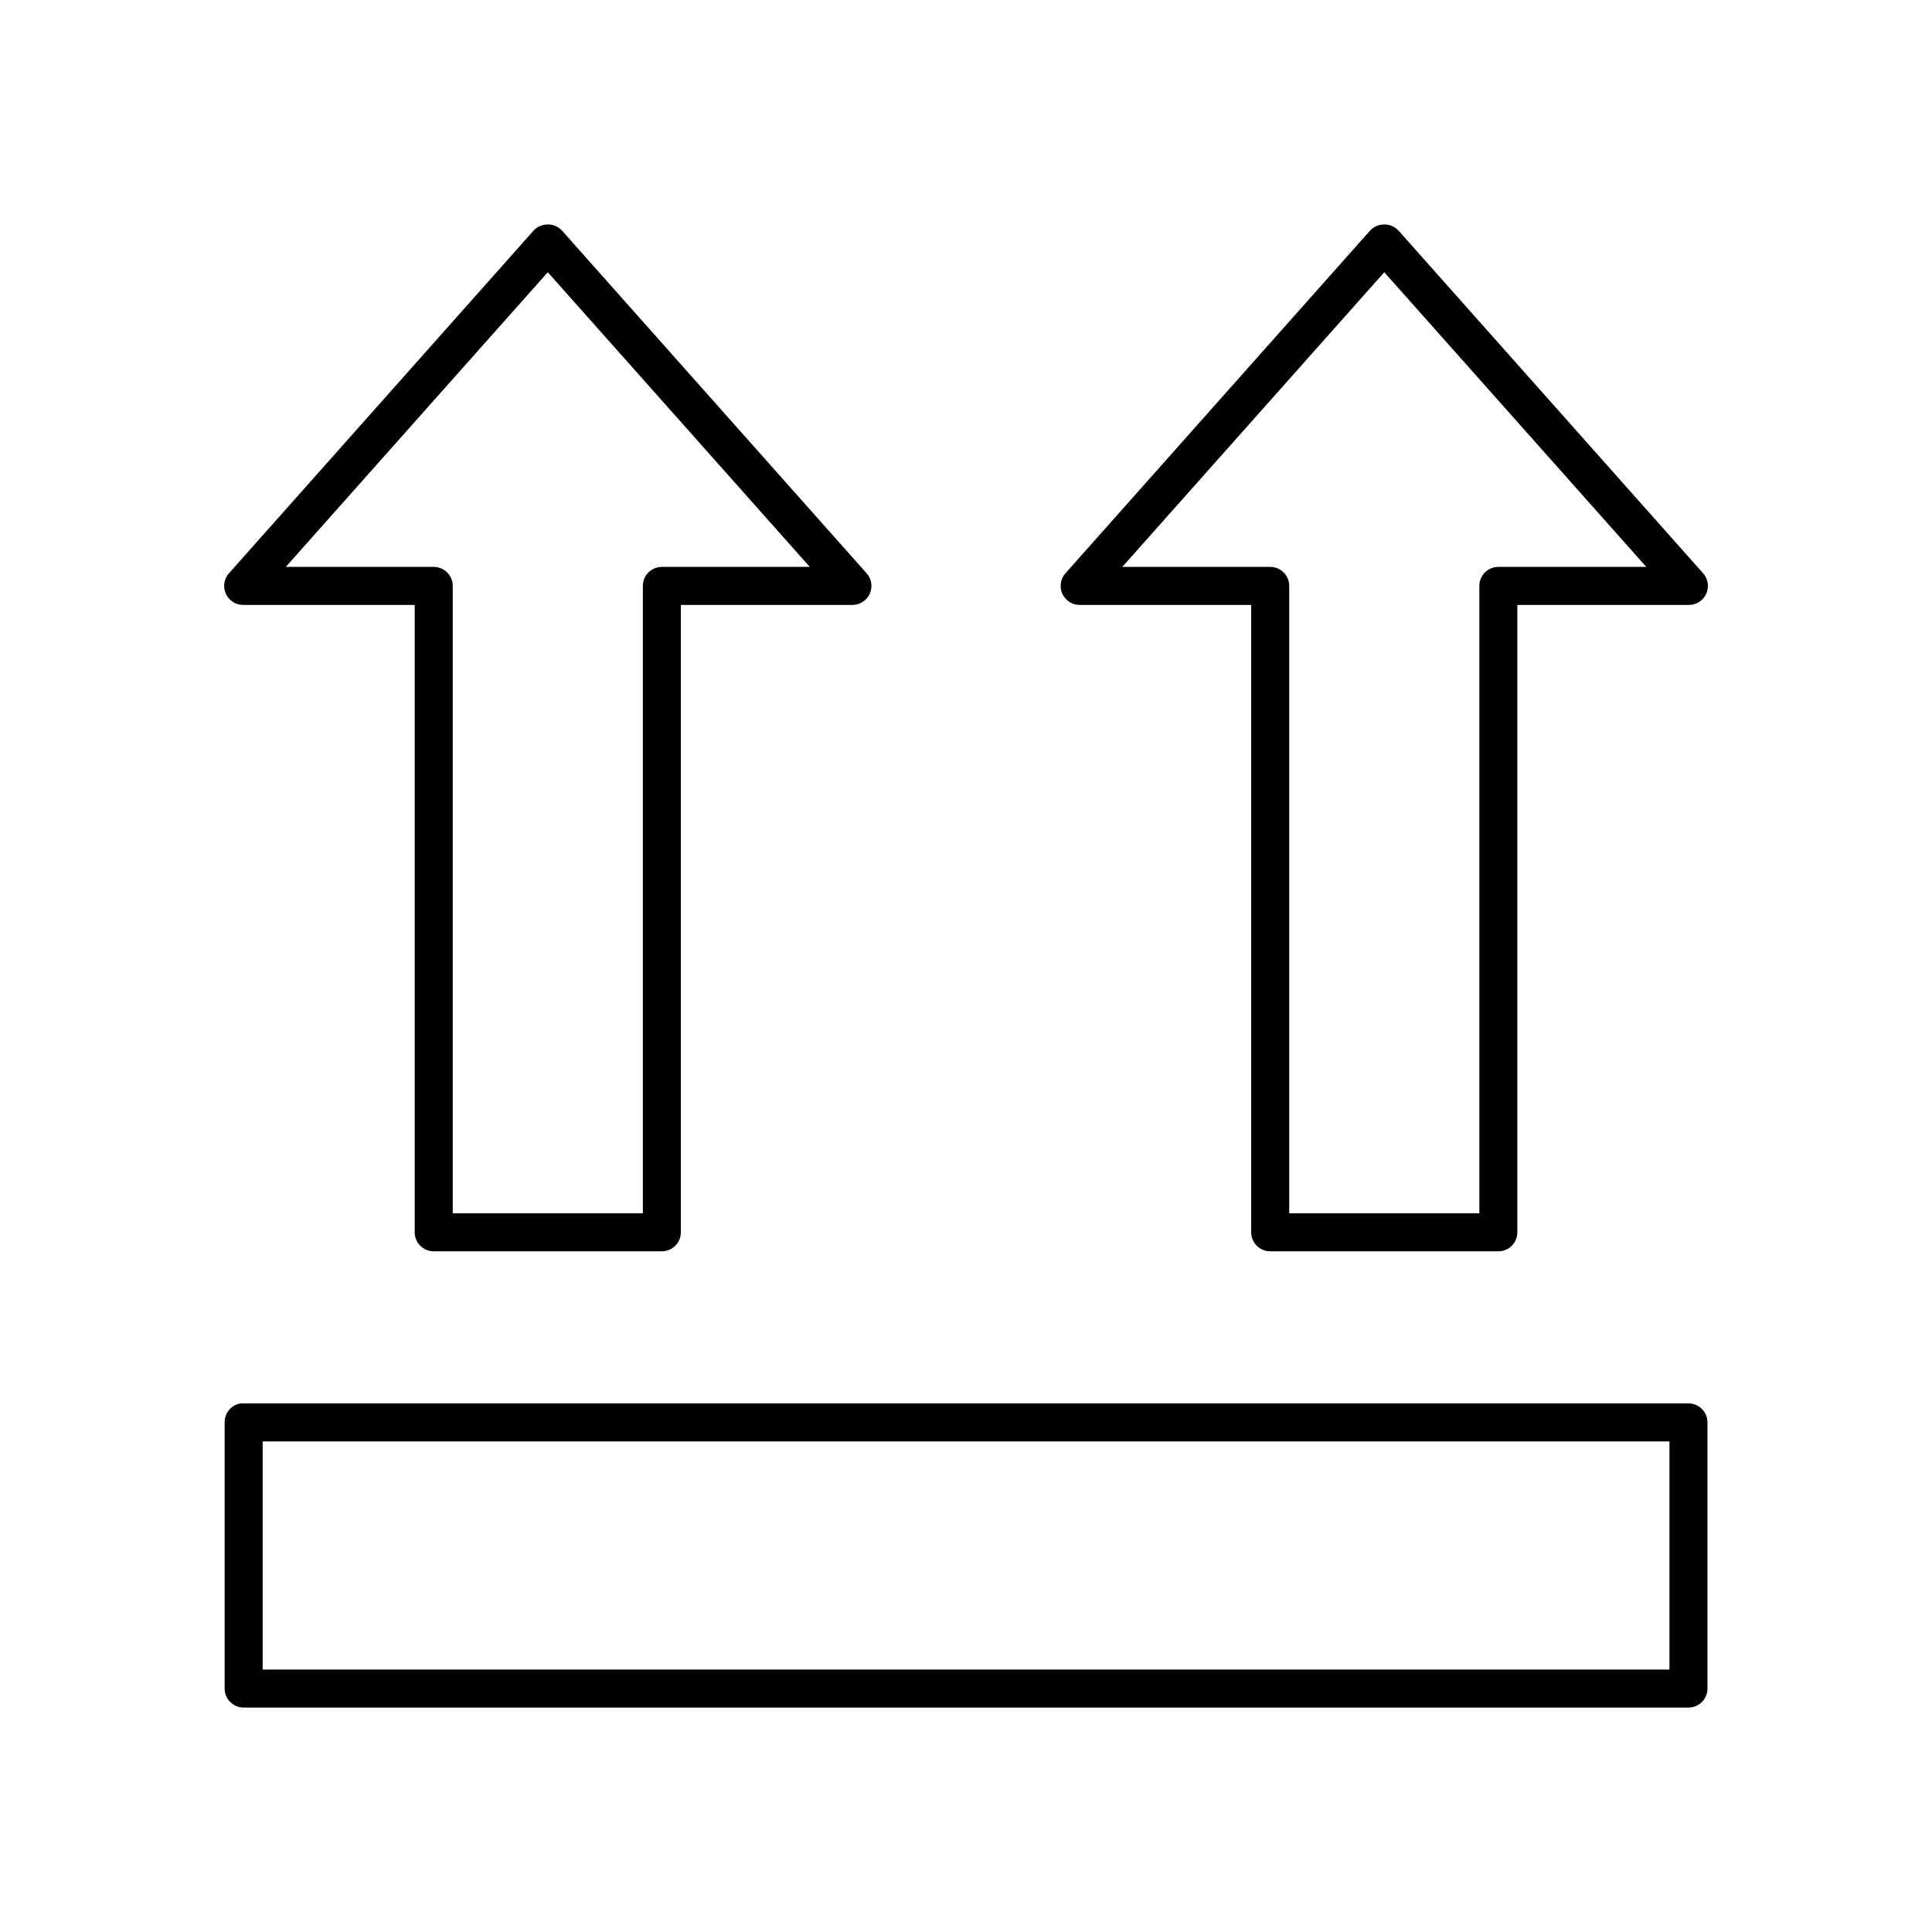<?xml version="1.0" encoding="UTF-8"?>
<!-- Uploaded to: ICON Repo, www.iconrepo.com, Generator: ICON Repo Mixer Tools -->
<svg fill="#000000" width="800px" height="800px" version="1.1" viewBox="144 144 512 512" xmlns="http://www.w3.org/2000/svg">
 <path d="m288.38 203.55c-1.148 0.164-2.207 0.719-2.992 1.574l-80.609 90.688v-0.004c-1.398 1.48-1.773 3.652-0.945 5.512 0.824 1.859 2.688 3.039 4.723 2.992h45.344v166.26c0 2.781 2.254 5.035 5.039 5.035h60.457c2.781 0 5.035-2.254 5.035-5.035v-166.26h45.344c2.035 0.047 3.898-1.133 4.727-2.992 0.824-1.859 0.453-4.031-0.949-5.512l-80.609-90.688v0.004c-1.152-1.27-2.875-1.863-4.562-1.574zm221.68 0c-1.148 0.164-2.207 0.719-2.992 1.574l-80.609 90.688v-0.004c-1.398 1.48-1.773 3.652-0.945 5.512 0.824 1.859 2.688 3.039 4.723 2.992h45.344v166.26c0 2.781 2.254 5.035 5.039 5.035h60.457c2.781 0 5.035-2.254 5.035-5.035v-166.26h45.344c2.035 0.047 3.898-1.133 4.727-2.992 0.824-1.859 0.453-4.031-0.945-5.512l-80.609-90.688-0.004 0.004c-1.152-1.27-2.871-1.863-4.562-1.574zm-220.89 12.594 69.43 78.09h-39.203 0.004c-2.785 0-5.039 2.258-5.039 5.039v166.26h-50.383v-166.26c0-2.781-2.254-5.039-5.035-5.039h-39.203zm221.68 0 69.43 78.09h-39.203 0.004c-2.785 0-5.039 2.258-5.039 5.039v166.26h-50.383v-166.26c0-2.781-2.254-5.039-5.035-5.039h-39.203zm-303.07 299.77h0.004c-2.473 0.391-4.285 2.539-4.254 5.039v70.535c0 2.781 2.258 5.035 5.039 5.035h382.89c2.781 0 5.039-2.254 5.039-5.035v-70.535c0-2.781-2.258-5.039-5.039-5.039h-382.89c-0.262-0.02-0.523-0.02-0.785 0zm5.824 10.078h372.82v60.457h-372.82z"/>
</svg>